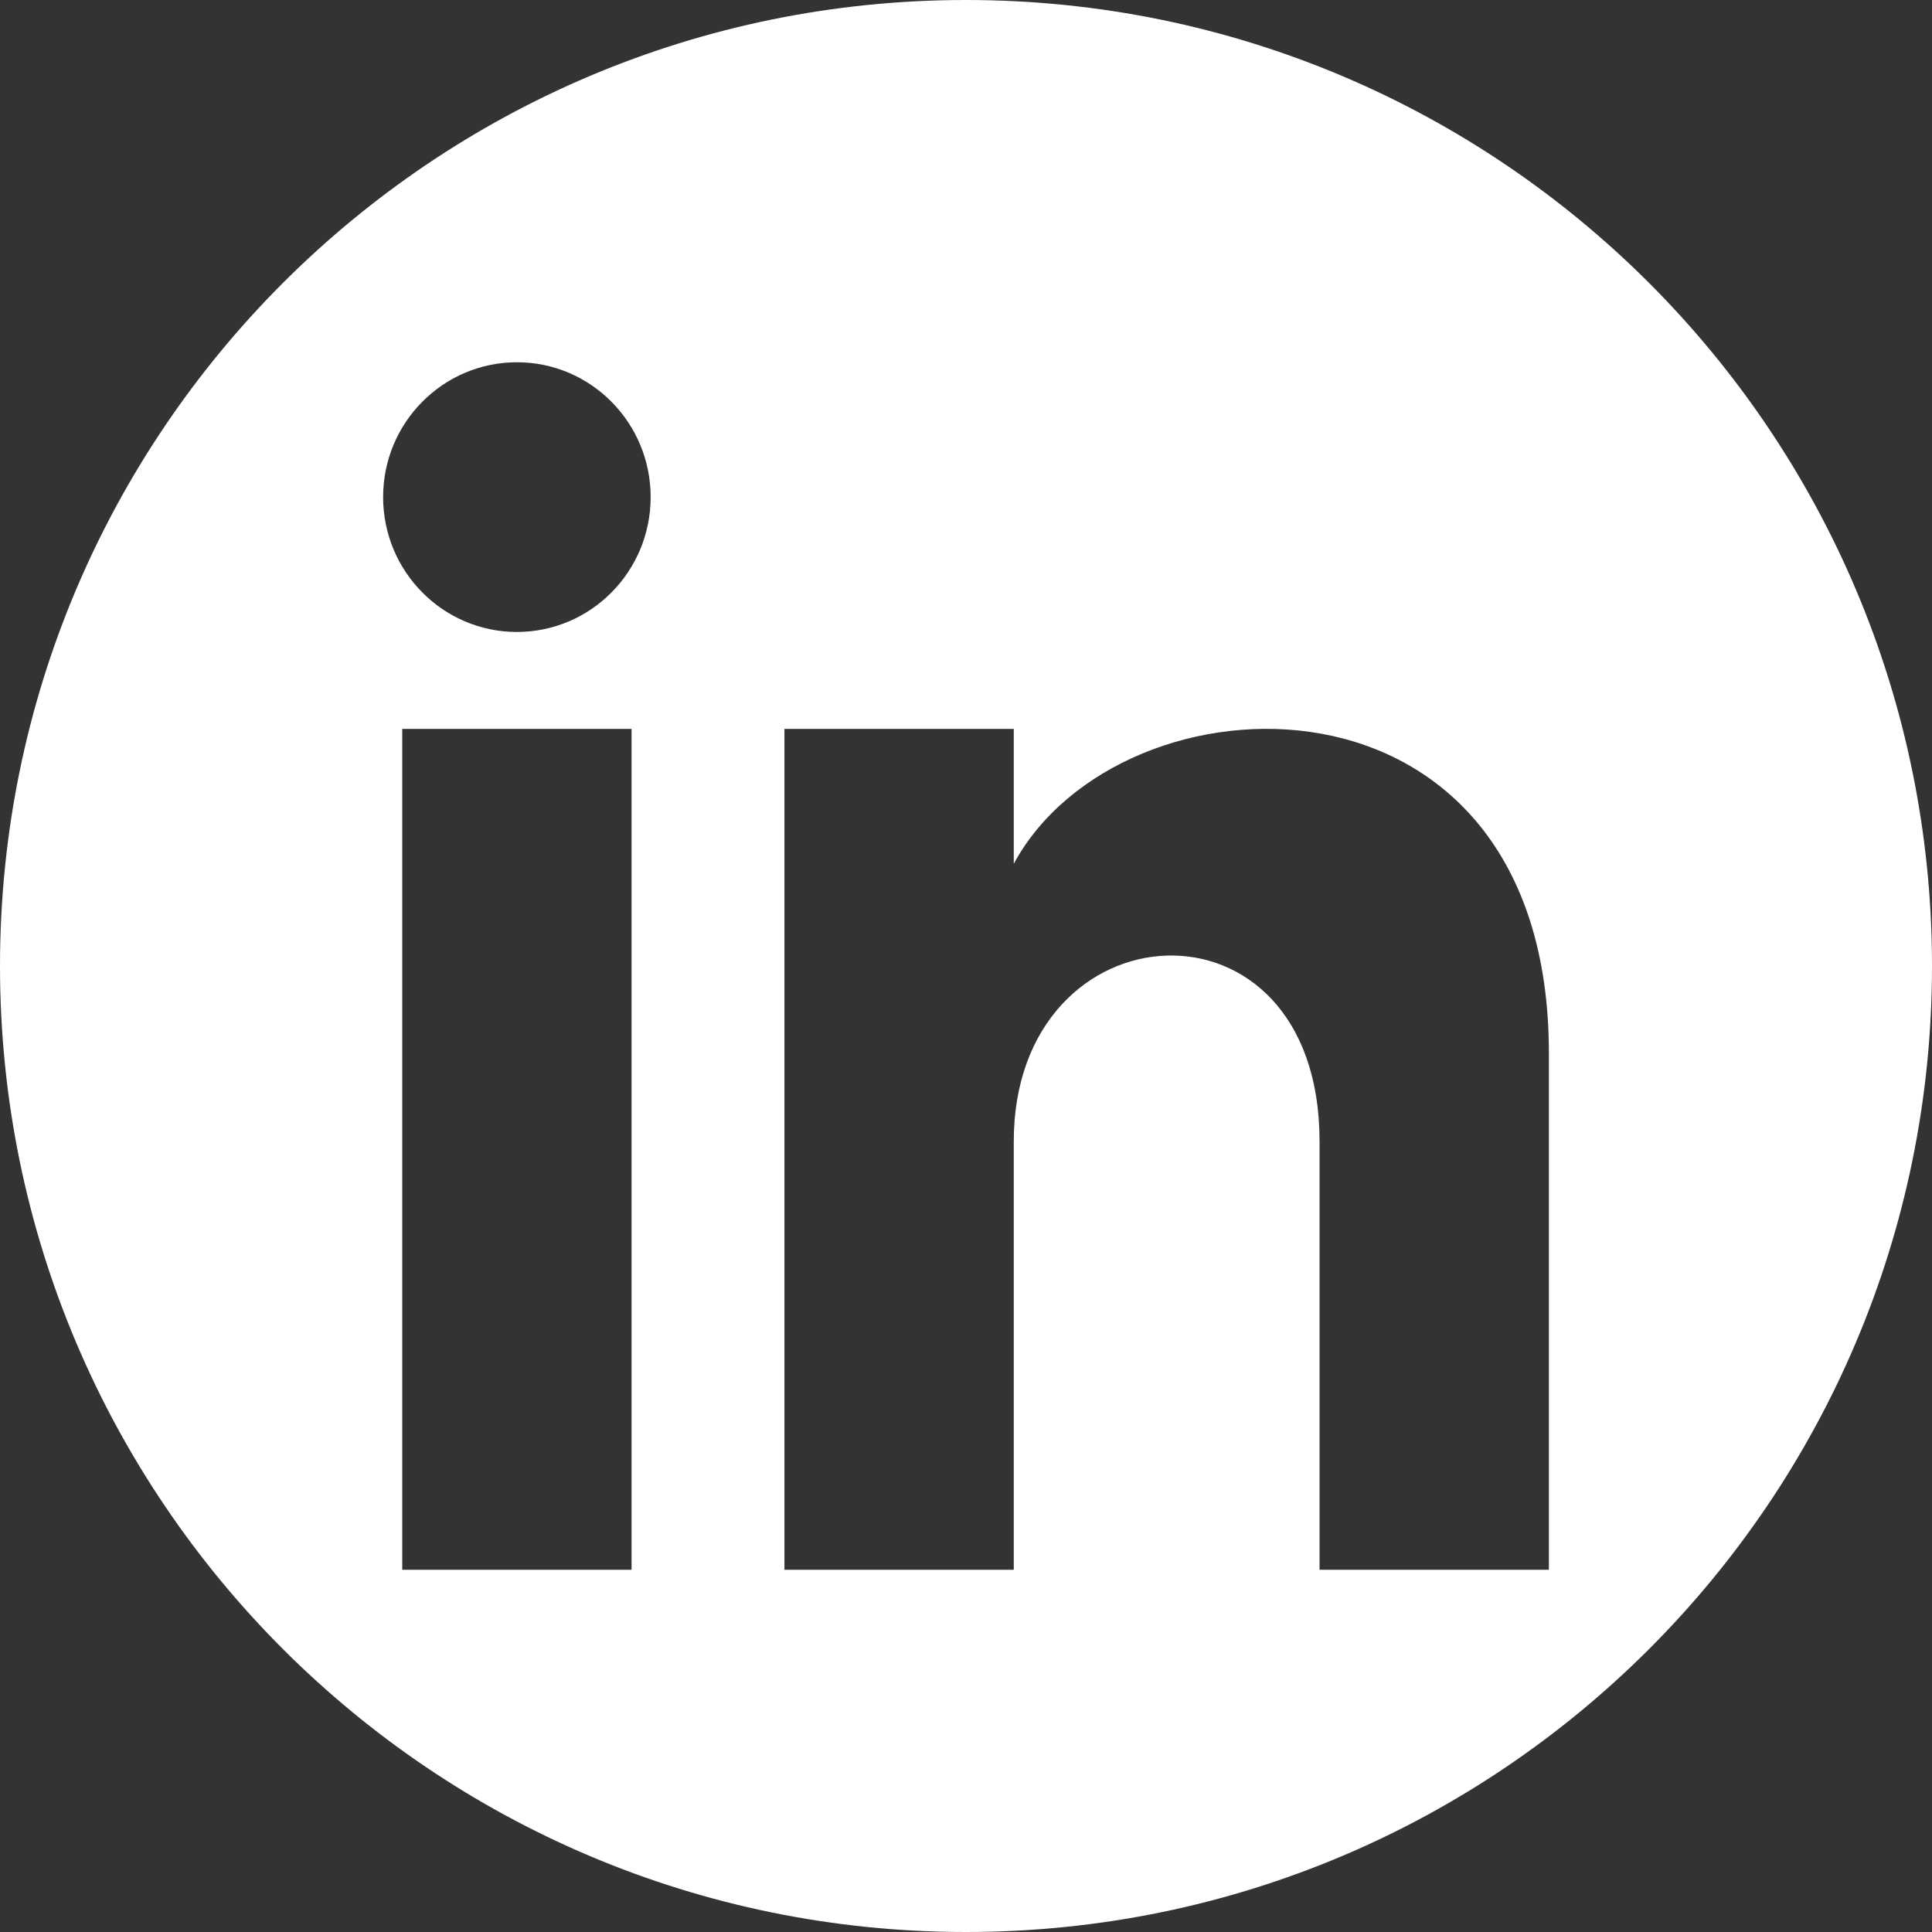 <?xml version="1.0" encoding="UTF-8"?>
<svg width="40px" height="40px" viewBox="0 0 40 40" version="1.1" xmlns="http://www.w3.org/2000/svg" xmlns:xlink="http://www.w3.org/1999/xlink">
    <rect x="0" y="0" width="40" height="40" fill="#333333" stroke="none"/>
    <title>social-icon_linkedin</title>
    <g id="social-icon_linkedin" stroke="none" stroke-width="1" fill="none" fill-rule="evenodd">
        <path d="M20,0 C31.046,-2.02906125e-15 40,8.954 40,20 C40,31.046 31.046,40 20,40 C8.954,40 6.76353751e-16,31.046 0,20 C-1.3527075e-15,8.954 8.954,1.3527075e-15 20,0 Z M13.076,15.091 L8.328,15.091 L8.328,32.5 L13.076,32.5 L13.076,15.091 Z M20.989,15.091 L16.241,15.091 L16.241,32.5 L20.989,32.5 L20.989,23.631 C20.989,18.704 27.32,18.3 27.32,23.631 L27.32,32.5 L32.068,32.5 L32.068,21.803 C32.068,13.489 23.2,13.791 20.989,17.884 L20.989,15.091 Z M10.702,7.5 C9.173,7.5 7.932,8.75 7.932,10.292 C7.932,11.833 9.173,13.084 10.702,13.084 C12.232,13.084 13.471,11.833 13.471,10.292 C13.471,8.75 12.231,7.5 10.702,7.5 Z" id="Combined-Shape" fill="#FFFFFF"></path>
    </g>
</svg>